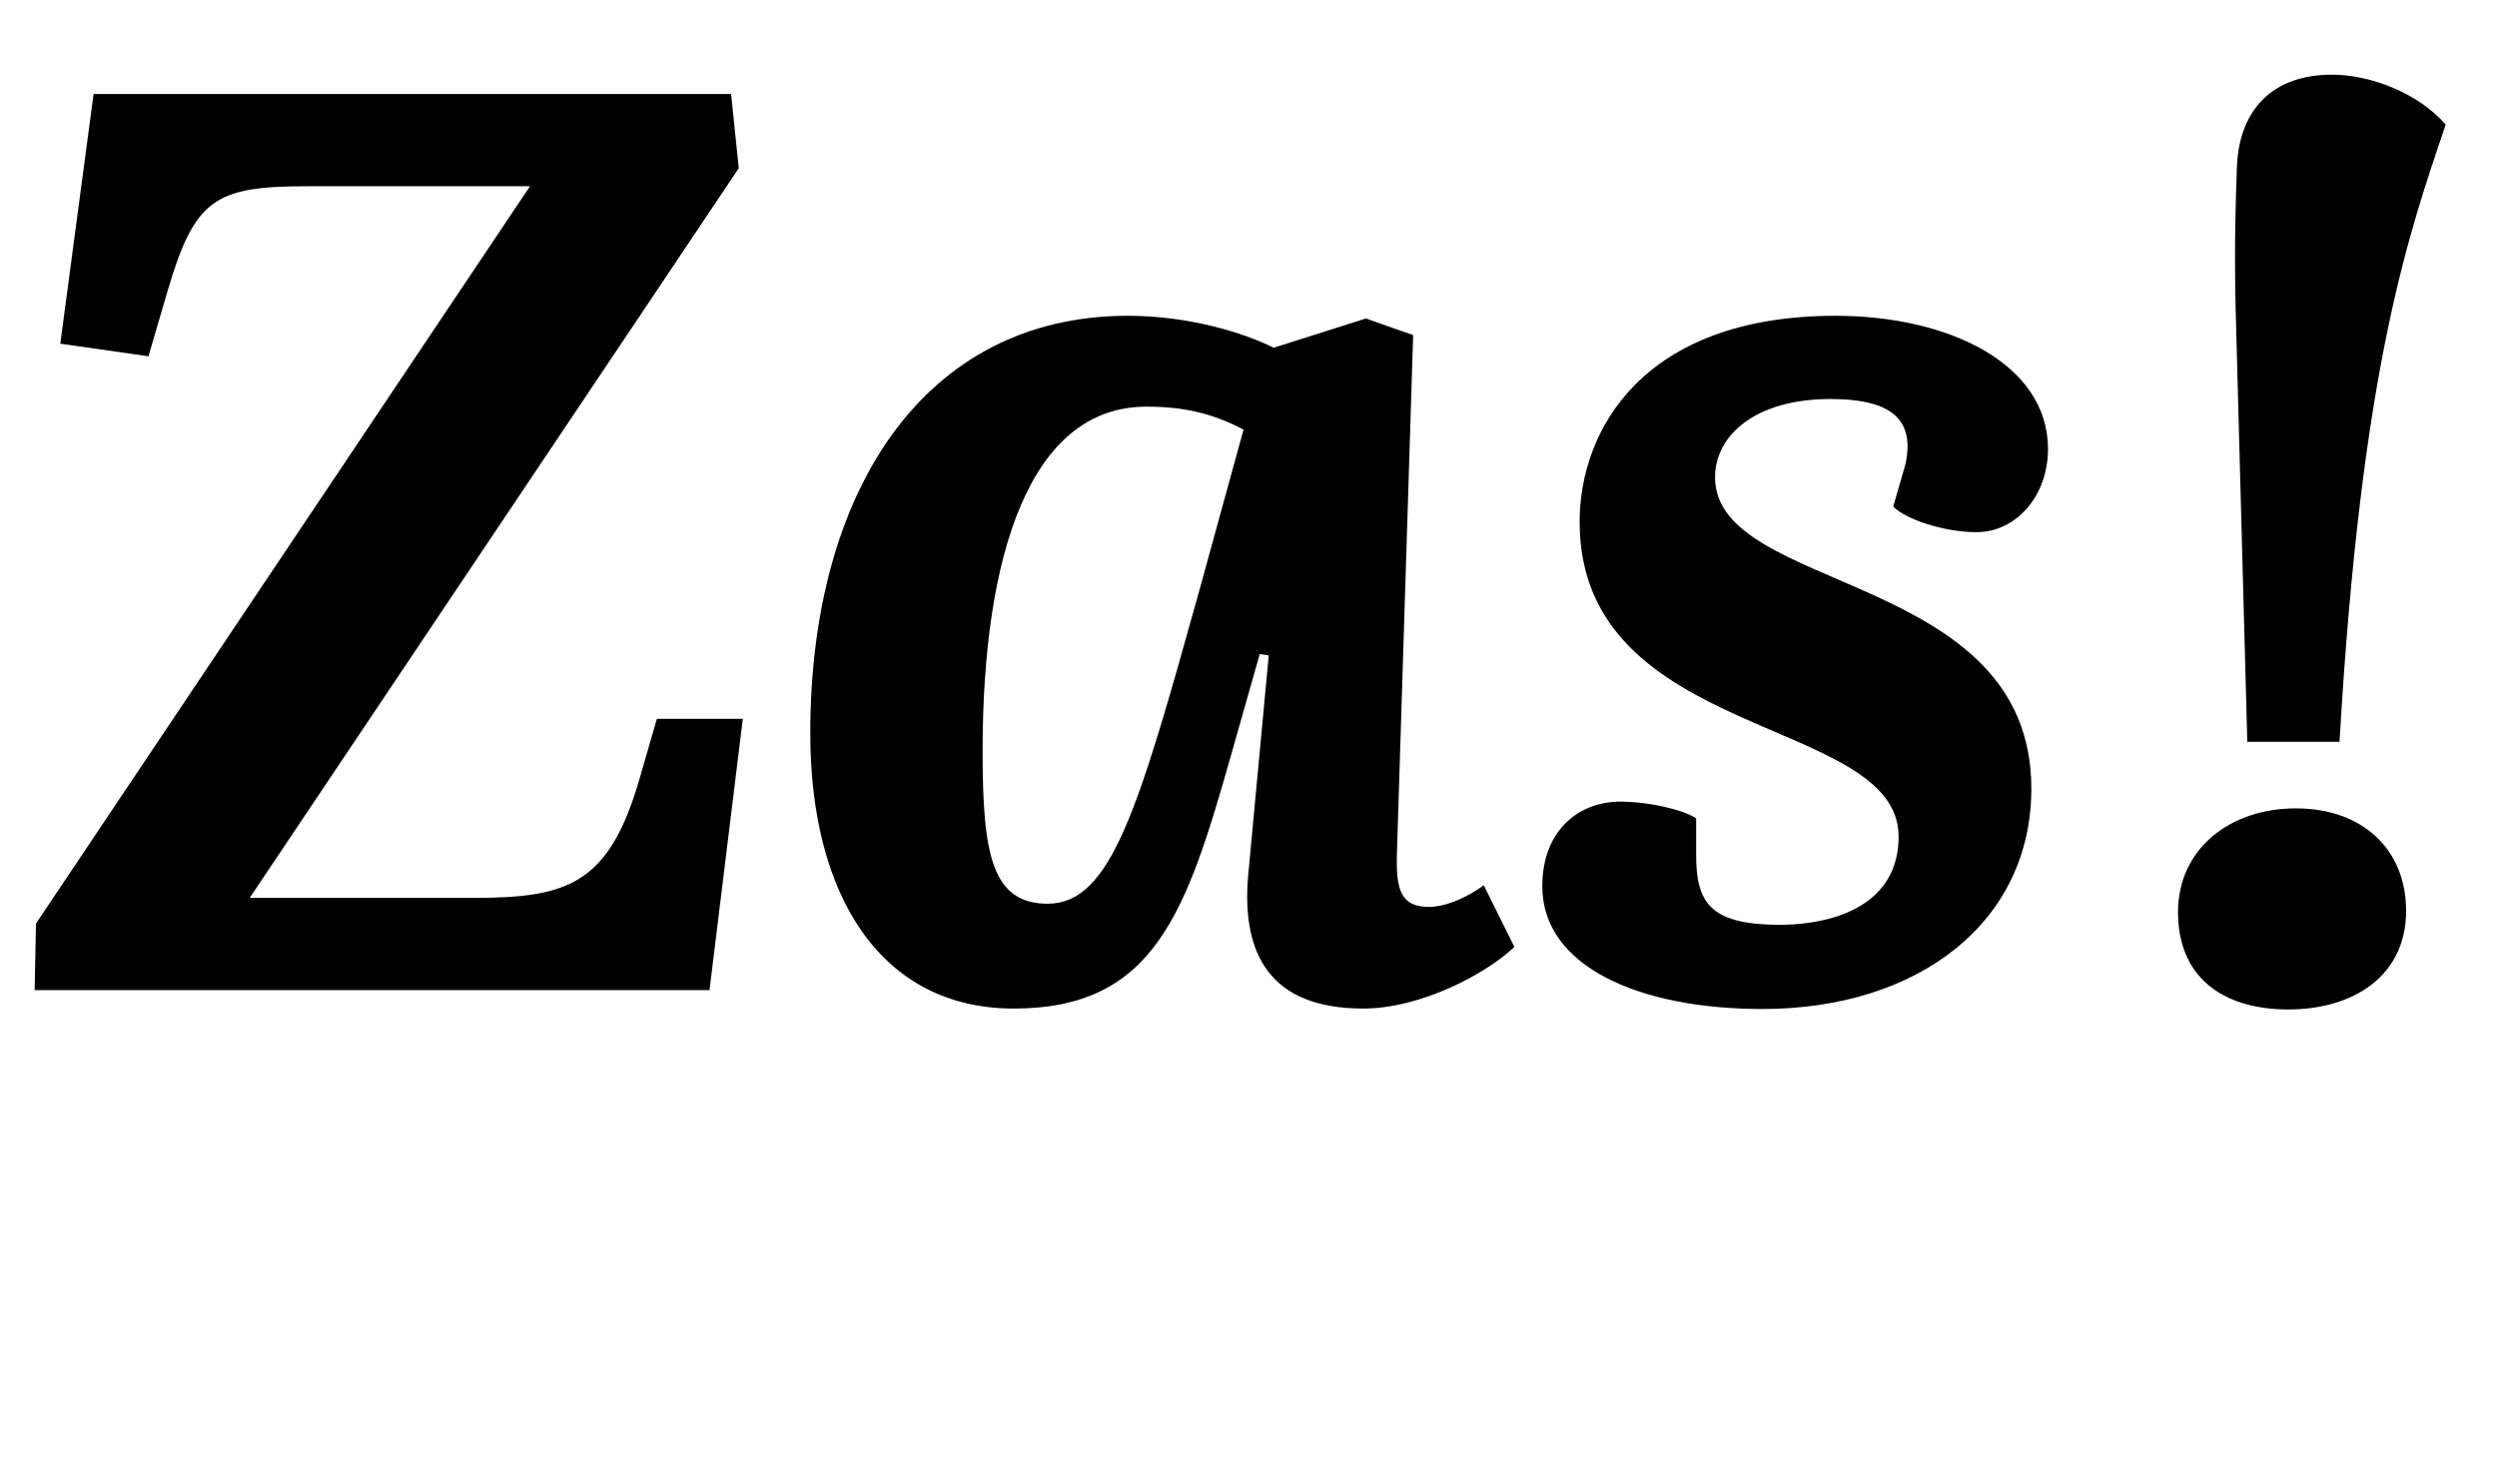 <?xml version="1.0" encoding="utf-8"?>
<!-- Generator: Adobe Illustrator 17.1.0, SVG Export Plug-In . SVG Version: 6.00 Build 0)  -->
<!DOCTYPE svg PUBLIC "-//W3C//DTD SVG 1.1//EN" "http://www.w3.org/Graphics/SVG/1.1/DTD/svg11.dtd">
<svg version="1.1" id="Layer_1" xmlns="http://www.w3.org/2000/svg" xmlns:xlink="http://www.w3.org/1999/xlink" x="0px" y="0px"
	 viewBox="0 0 555 330" enable-background="new 0 0 555 330" xml:space="preserve">
<g>
	<path d="M164.2,37.4L55.5,199.6h49.8c21.1,0,30.2-3.1,37-27l3.7-12.8h19.1l-7.4,60.3H7.7L8,205.3L117.8,41.4H68.3
		c-20.5,0-25,2.8-31,23.1L33,79.2l-19.6-2.8l7.4-55.5h141.7L164.2,37.4z"/>
	<path d="M310.5,189.4c-0.3,8.5,0.9,12.2,7.1,12.2c3.7,0,8.3-2,12.2-4.8l6.8,13.7c-6.3,6-20.8,13.7-33.6,13.7
		c-20.8,0-27-12.2-25.6-29.3l4.6-49.2l-2-0.3l-6.3,22.2c-10,35.3-17.1,56.6-48.4,56.6c-29.3,0-45.2-24.8-45.2-61.2
		c0-53.8,25.3-92.8,70.6-92.8c13.4,0,25.6,3.7,32.4,7.1l20.5-6.5l10.5,3.7L310.5,189.4z M266.7,130.8l9.7-35.3
		c-7.1-3.7-13.4-5.1-21.6-5.1c-25.9,0-36.4,33-36.4,76.6c0,22.8,2,33.9,14.5,33.9C247,200.8,253,180,266.7,130.8z"/>
	<path d="M422,186c0-27-70.9-21.1-70.9-70c0-20.2,13.9-45.8,56.9-45.8c25.3,0,47.2,10.8,47.2,29.6c0,10.5-7.1,18.5-15.9,18.5
		c-7.1,0-15.7-2.8-18.5-5.7l2.8-9.7c1.7-8.8-2-14.2-16.8-14.2c-16.5,0-25.6,8-25.6,17.4c0,25.9,70.3,20.8,70.3,69.2
		c0,29.6-25,49-59.8,49c-27.3,0-48.9-9.4-48.9-27.3c0-12,7.7-18.8,17.4-18.8c6,0,13.7,1.7,16.8,3.7v8.3c0,11.1,3.7,15.4,19.1,15.4
		C410.4,205.3,422,199.6,422,186z"/>
	<path d="M510.3,179.7c14.8,0,24.5,9.1,24.5,22.8c0,14.2-11.4,21.9-26.2,21.9s-24.5-7.4-24.5-21.6
		C484.1,188.8,495.5,179.7,510.3,179.7z M496.9,68.4c-0.3-14.2,0-23.1,0.3-31.6c0.6-12.5,8-20.2,21.1-20.2c8.5,0,19.1,4,25.3,11.1
		c-8.3,24.5-18.8,54.1-23.6,137.2h-20.5L496.9,68.4z"/>
</g>
<g>
</g>
<g>
</g>
<g>
</g>
<g>
</g>
<g>
</g>
<g>
</g>
</svg>
